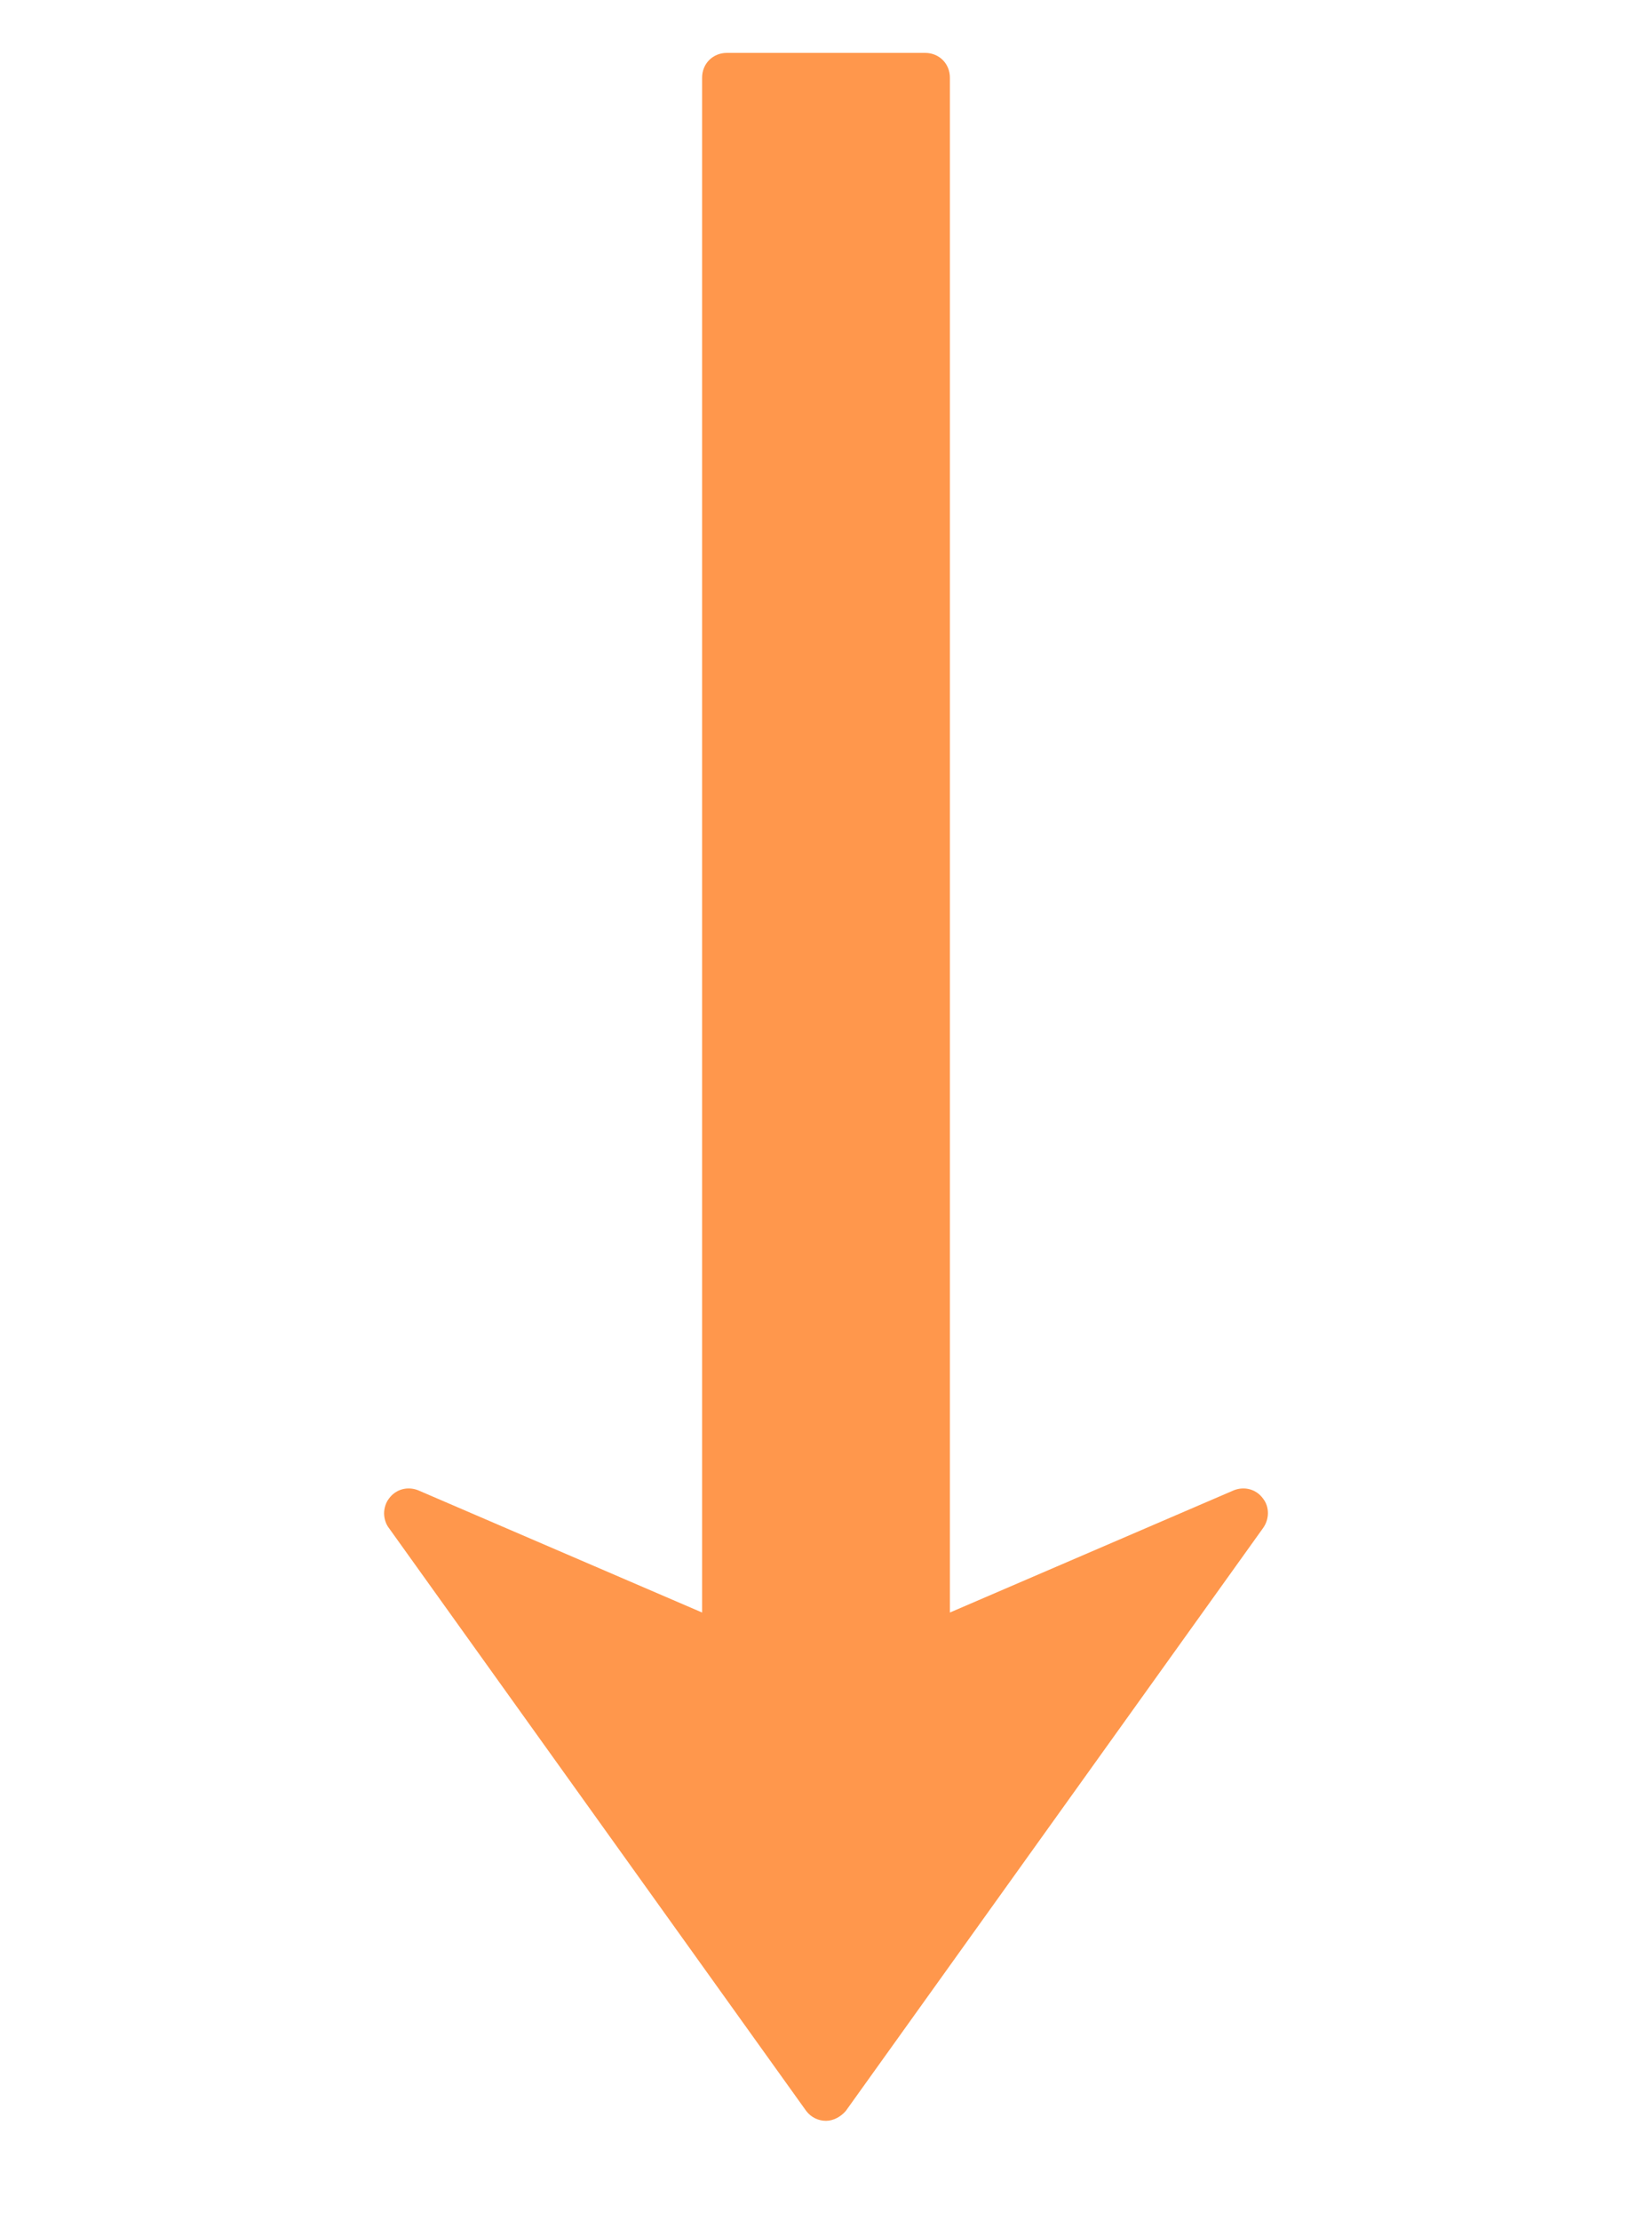<?xml version="1.0" encoding="utf-8"?>
<!-- Generator: Adobe Illustrator 24.1.0, SVG Export Plug-In . SVG Version: 6.00 Build 0)  -->
<svg version="1.1" id="图层_1" xmlns="http://www.w3.org/2000/svg" xmlns:xlink="http://www.w3.org/1999/xlink" x="0px" y="0px"
	 viewBox="0 0 200 268.7" style="enable-background:new 0 0 200 268.7;" xml:space="preserve">
<style type="text/css">
	.st0{fill:#FF974C;}
</style>
<path class="st0" d="M152.9,184.9l-50.5,70.5c-0.6,0.7-1.5,1.2-2.4,1.2s-1.8-0.4-2.4-1.2l-50.5-70.5c-0.4-0.5-0.6-1.2-0.6-1.8
	c0-0.6,0.2-1.3,0.6-1.8c0.8-1.1,2.2-1.5,3.5-1L85,195.1V9.4c0-1.7,1.3-3,3-3h24c1.7,0,3,1.3,3,3v185.7l34.4-14.8
	c1.3-0.5,2.7-0.1,3.5,1C153.7,182.3,153.7,183.8,152.9,184.9z"/>
</svg>
